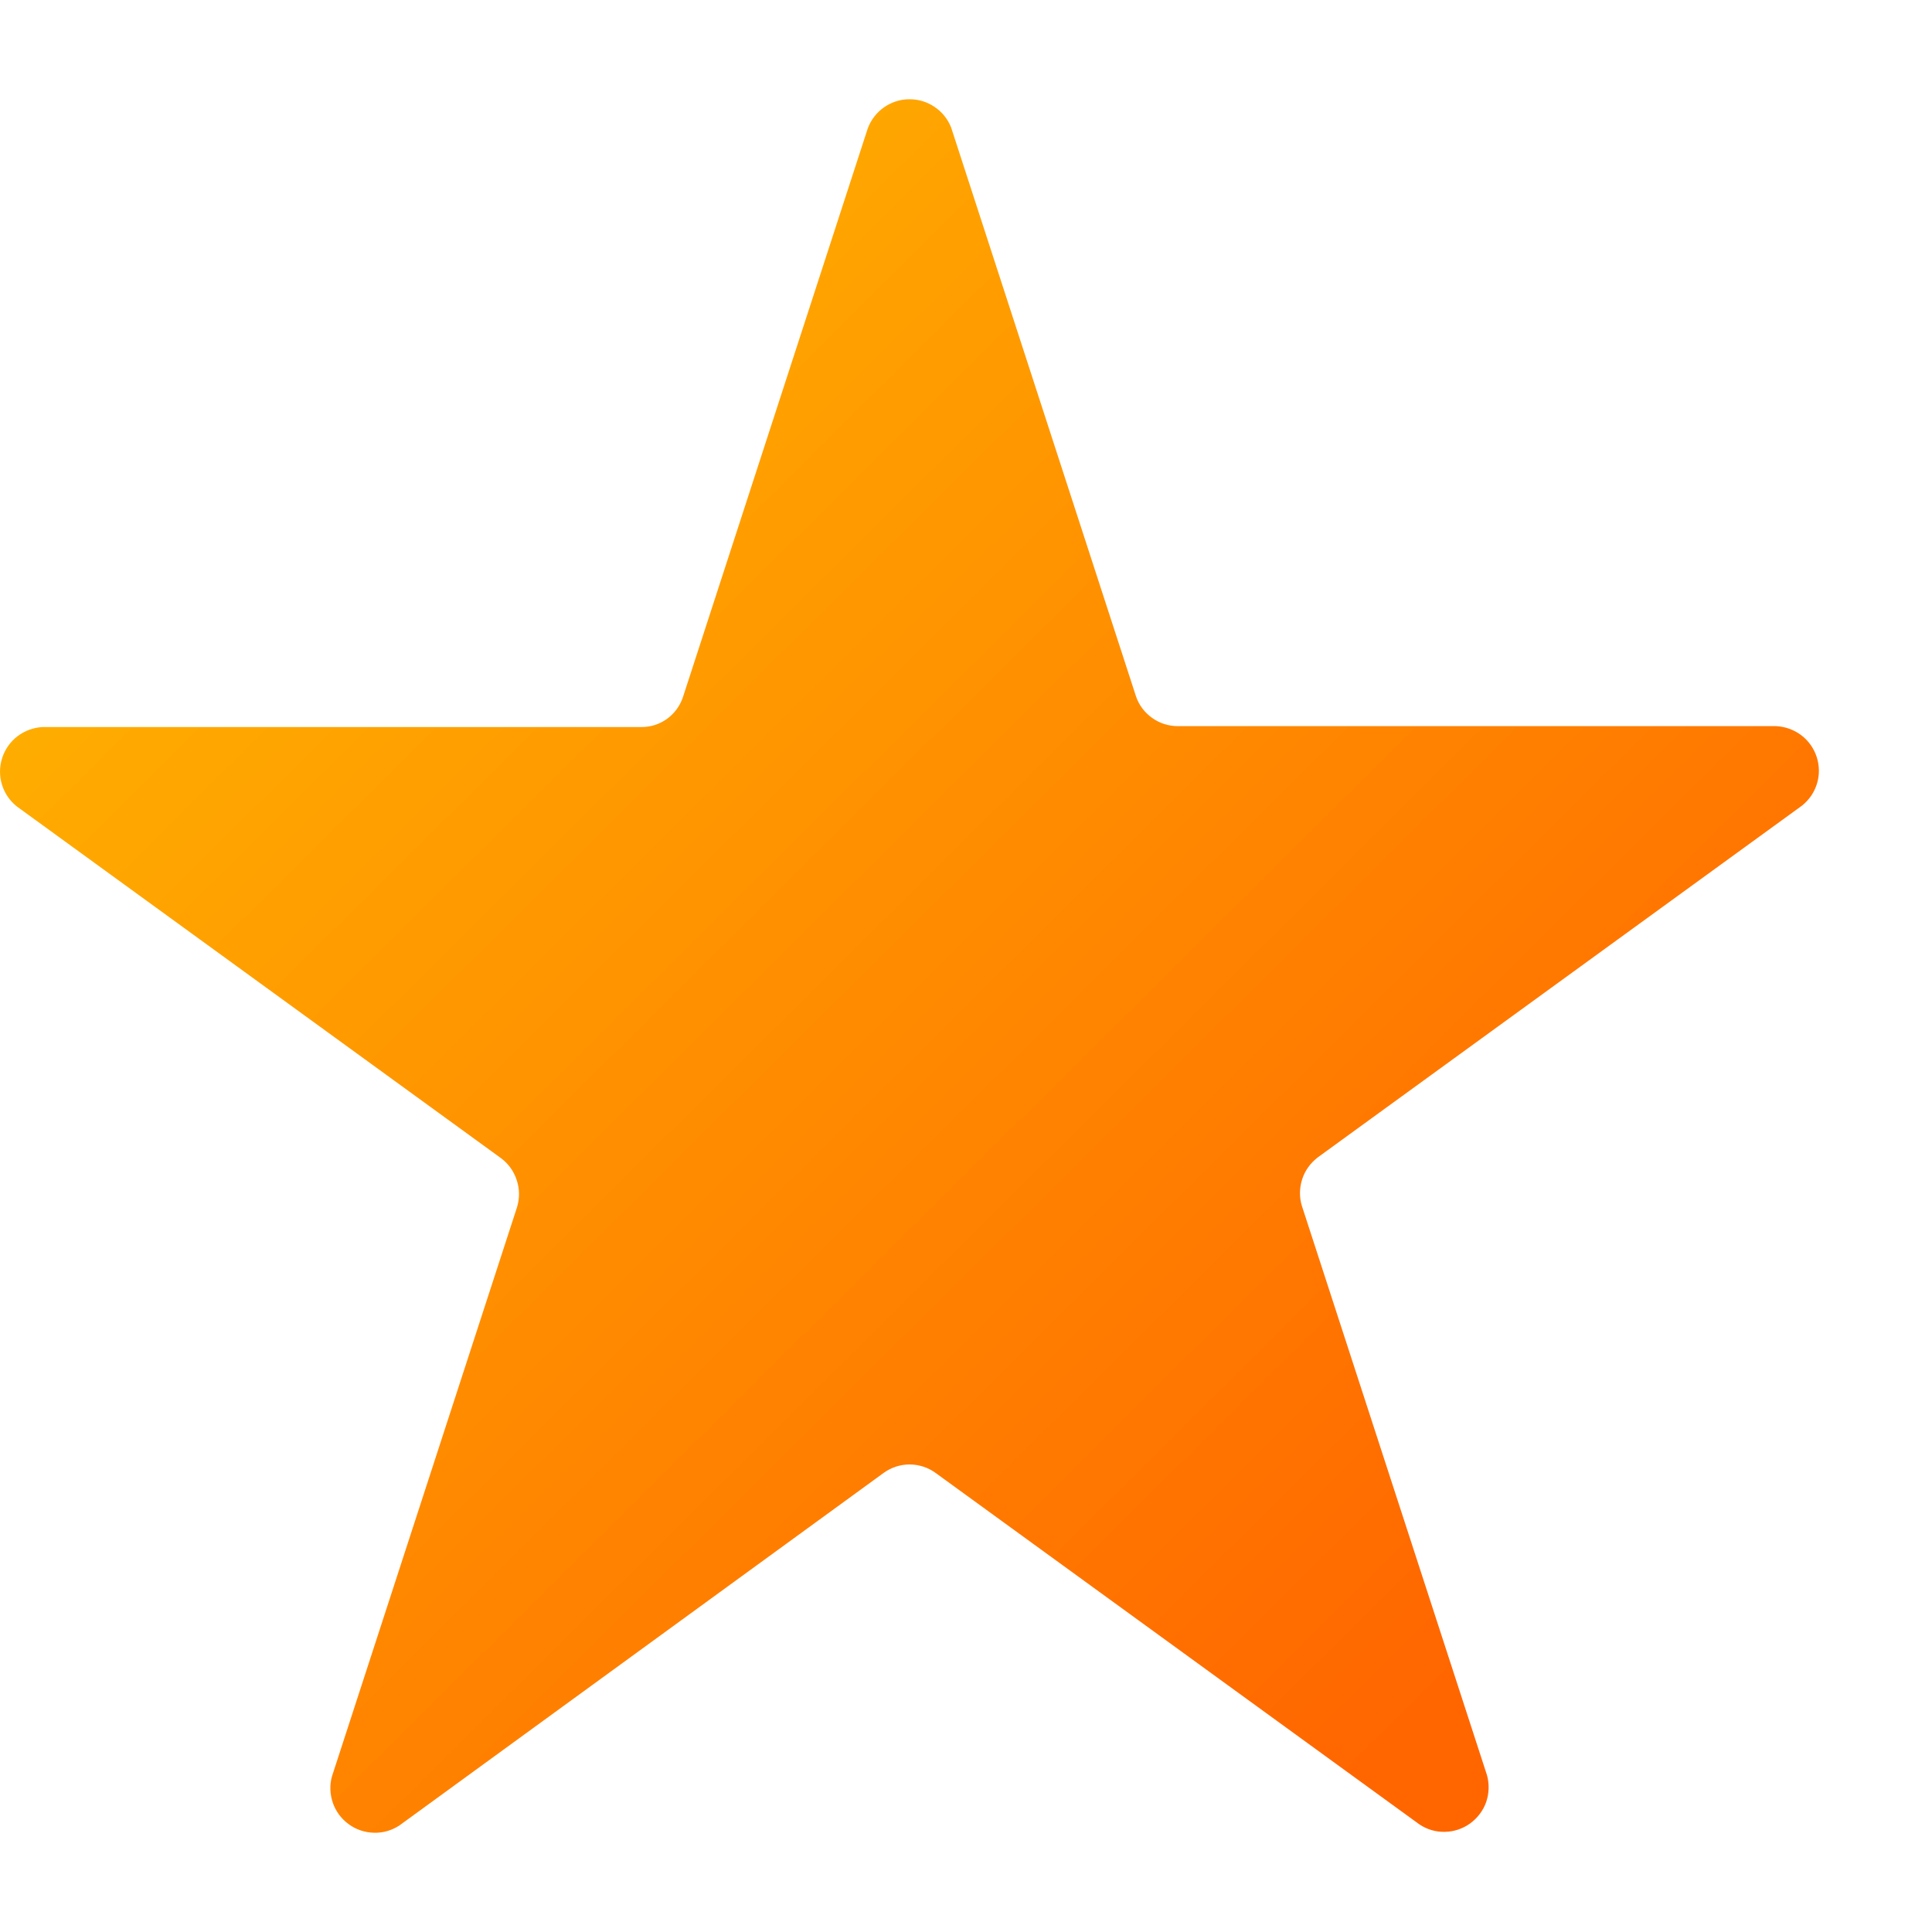 <svg width="13" height="13" viewBox="0 0 13 13" fill="none" xmlns="http://www.w3.org/2000/svg">
<g id="Star">
<path id="Path 6" d="M6.4 0.858L7.644 4.686C7.664 4.745 7.702 4.795 7.753 4.831C7.803 4.867 7.863 4.886 7.925 4.886H11.951C12.012 4.889 12.071 4.91 12.12 4.947C12.169 4.984 12.205 5.035 12.224 5.093C12.243 5.152 12.244 5.214 12.226 5.273C12.208 5.332 12.173 5.383 12.125 5.421L8.868 7.787C8.818 7.825 8.781 7.876 8.762 7.935C8.743 7.994 8.742 8.058 8.761 8.117L10.006 11.946C10.022 12.005 10.02 12.068 10 12.126C9.98 12.183 9.942 12.233 9.893 12.269C9.843 12.305 9.784 12.325 9.723 12.326C9.662 12.328 9.602 12.31 9.551 12.276L6.294 9.91C6.244 9.874 6.183 9.854 6.12 9.854C6.058 9.854 5.997 9.874 5.947 9.91L2.689 12.282C2.638 12.316 2.578 12.334 2.517 12.332C2.456 12.331 2.396 12.311 2.347 12.275C2.297 12.239 2.26 12.189 2.24 12.132C2.22 12.074 2.217 12.011 2.234 11.952L3.479 8.123C3.497 8.064 3.497 8 3.477 7.941C3.458 7.882 3.421 7.83 3.371 7.793L0.114 5.427C0.066 5.389 0.031 5.338 0.013 5.279C-0.005 5.22 -0.004 5.158 0.015 5.099C0.034 5.041 0.07 4.99 0.119 4.953C0.168 4.916 0.227 4.895 0.288 4.892H4.314C4.376 4.893 4.436 4.874 4.487 4.838C4.537 4.802 4.575 4.751 4.595 4.692L5.839 0.864C5.86 0.807 5.898 0.758 5.947 0.723C5.997 0.688 6.056 0.668 6.117 0.668C6.178 0.667 6.238 0.685 6.288 0.719C6.339 0.753 6.378 0.802 6.4 0.858Z" fill="url(#paint0_linear_44_37590)"/>
</g>
<defs>
<linearGradient id="paint0_linear_44_37590" x1="1.683" y1="1.96" x2="10.371" y2="10.711" gradientUnits="userSpaceOnUse">
<stop stop-color="#FFB300"/>
<stop offset="1" stop-color="#FF6600"/>
</linearGradient>
</defs>
</svg>
